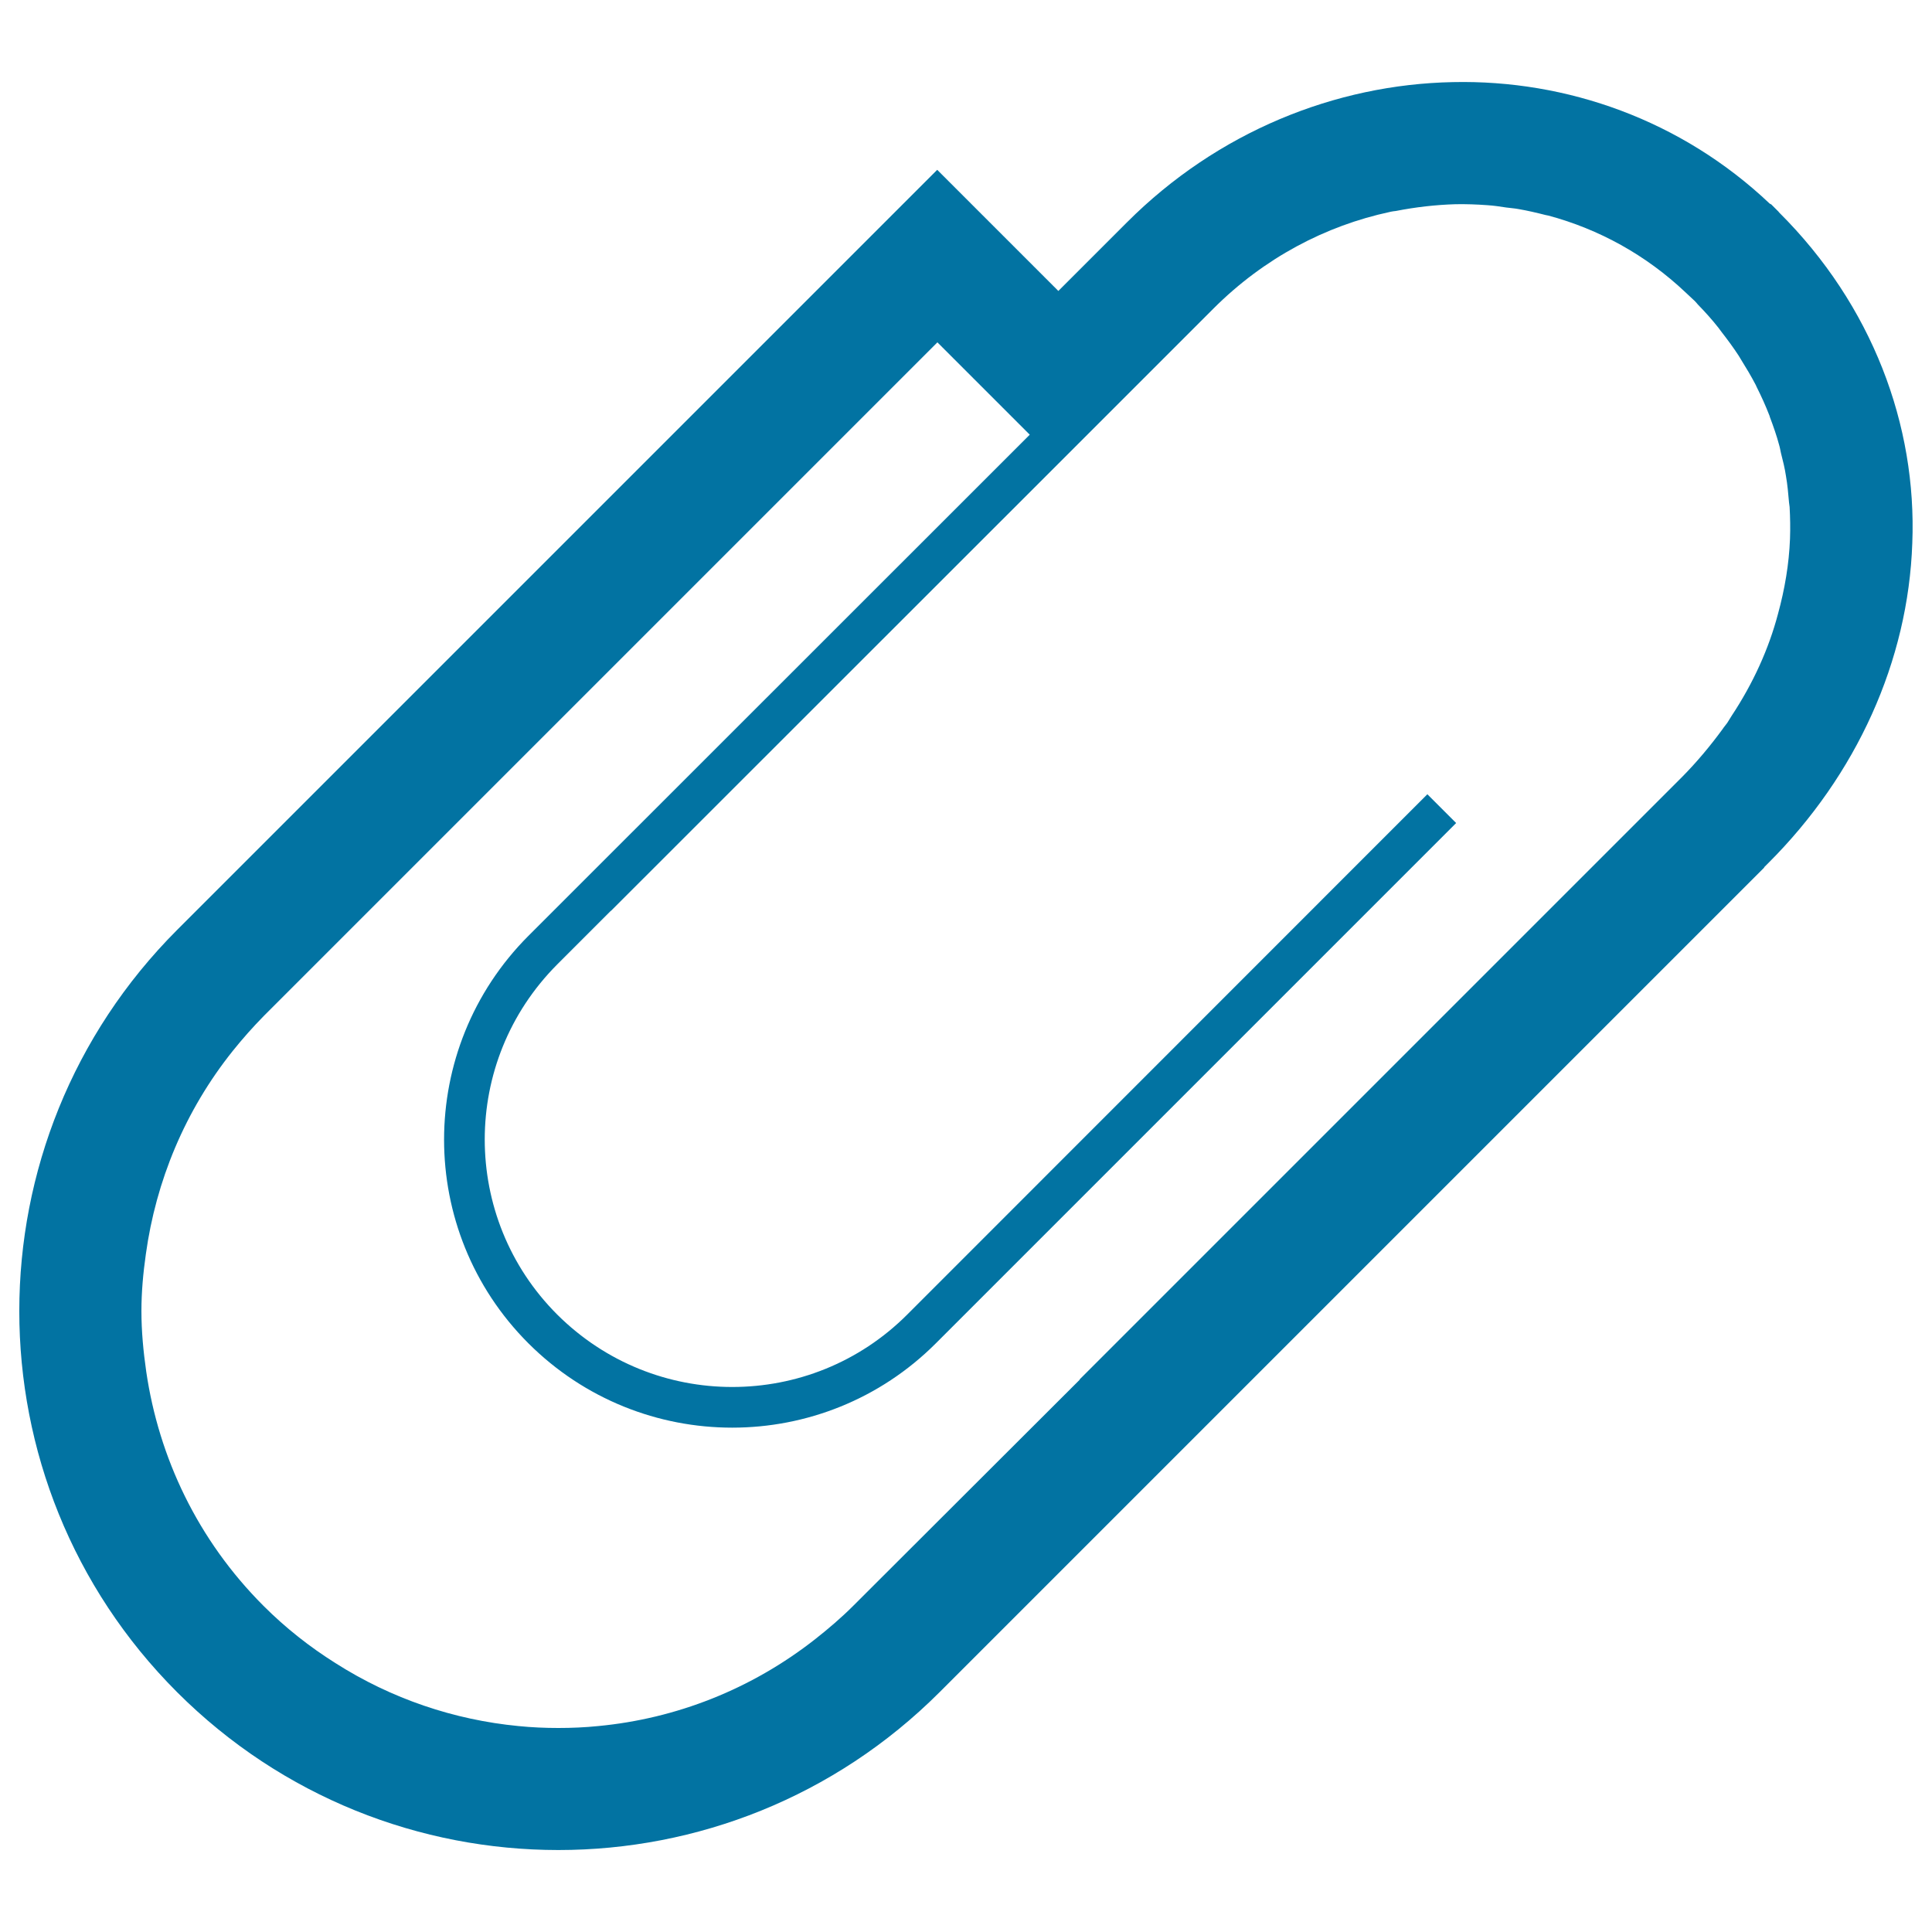 <svg xmlns="http://www.w3.org/2000/svg" viewBox="0 0 1000 1000" style="fill:#0273a2">
<title>Enclosure SVG icon</title>
<path d="M989.8,281.1c2.4-61-20.7-123.1-68.9-171.1v0l-0.1-0.1l-0.1-0.1v0l0-0.1l-0.2-0.2l-3.7-3.7l-0.8-0.4C870.4,62.2,811,41.2,752,42.5c-60.8,1.2-121.8,25.7-168.6,72.5l-35.6,35.6l-62.7-62.7L91.7,481.3c-108.9,109-109,285.6,0,394.6c109,108.9,285.6,108.9,394.6,0L913.2,449l-0.1-0.1l2.1-2.1l0,0C961,401.1,987.7,342.1,989.8,281.1L989.8,281.1z M896.3,370.5c-0.8,1.2-1.5,2.5-2.3,3.7c-0.8,1.1-1.7,2.1-2.4,3.2c-6.3,8.6-13.2,16.9-21,24.8l-46.8,46.8l-265,265l0.1,0.1L441.6,831.2c-6.2,6.2-12.8,11.8-19.5,17.1c-33.3,26.2-72.4,41.3-112.4,45.1c-6.9,0.7-13.8,1-20.7,1c-6.9,0-13.8-0.3-20.7-1c-33.2-3.2-65.7-14.1-94.7-32.6c-13.2-8.3-25.7-18.1-37.2-29.6C102.2,797,82.2,754.3,75.7,710c-1.5-10.4-2.5-20.9-2.5-31.4c0-9.9,0.9-19.7,2.3-29.5c5.2-37.6,20.1-74.1,45.1-105.3c4.9-6.1,10.2-12.1,15.9-17.9l348.7-348.7l47.8,47.8L273.5,484.4c-58.2,58.3-58.2,152.7,0,210.9c58.3,58.2,152.7,58.2,210.9,0l269.3-269.3l-14.9-14.9L469.6,680.4c-25,25-57.7,37.5-90.6,37.5c-32.8,0-65.5-12.5-90.6-37.5c-25-25-37.5-57.8-37.5-90.6c0-32.8,12.5-65.5,37.5-90.6l27.8-27.8l0.1,0L547.8,240l80.3-80.3c26.2-26.2,58.1-42.9,91.3-50c0.1,0,0.2-0.1,0.4-0.1c0.9-0.2,1.8-0.3,2.7-0.4c10.2-2,20.6-3.2,30.9-3.5c5.5-0.1,11,0.1,16.4,0.5c3.3,0.2,6.6,0.7,9.8,1.2c2.1,0.3,4.2,0.4,6.3,0.8c4.7,0.8,9.4,1.9,14.1,3.1c0.5,0.1,1,0.2,1.5,0.3c26,7,50.4,20.3,71,39.8l4.7,4.4c0.6,0.6,1.1,1.2,1.6,1.8c3.8,3.9,7.4,7.9,10.7,12.1c0.5,0.6,0.9,1.3,1.4,1.9c3.2,4.1,6.3,8.3,9.1,12.6c0.3,0.5,0.6,1,0.9,1.5c2.8,4.5,5.5,9,7.9,13.6c0.1,0.3,0.3,0.6,0.4,0.9c2.4,4.8,4.6,9.6,6.5,14.5c0.2,0.4,0.3,0.8,0.4,1.2c1.8,4.8,3.5,9.6,4.8,14.5c0.4,1.3,0.6,2.7,0.9,4c1,3.9,2,7.9,2.6,11.9c0.8,4.6,1.2,9.2,1.6,13.8c0.1,0.8,0.2,1.6,0.3,2.3c0.3,5.5,0.4,11,0.2,16.5c-0.5,13-2.7,26-6.2,38.8C915.5,335.9,907.4,353.7,896.3,370.5z"/>
</svg>